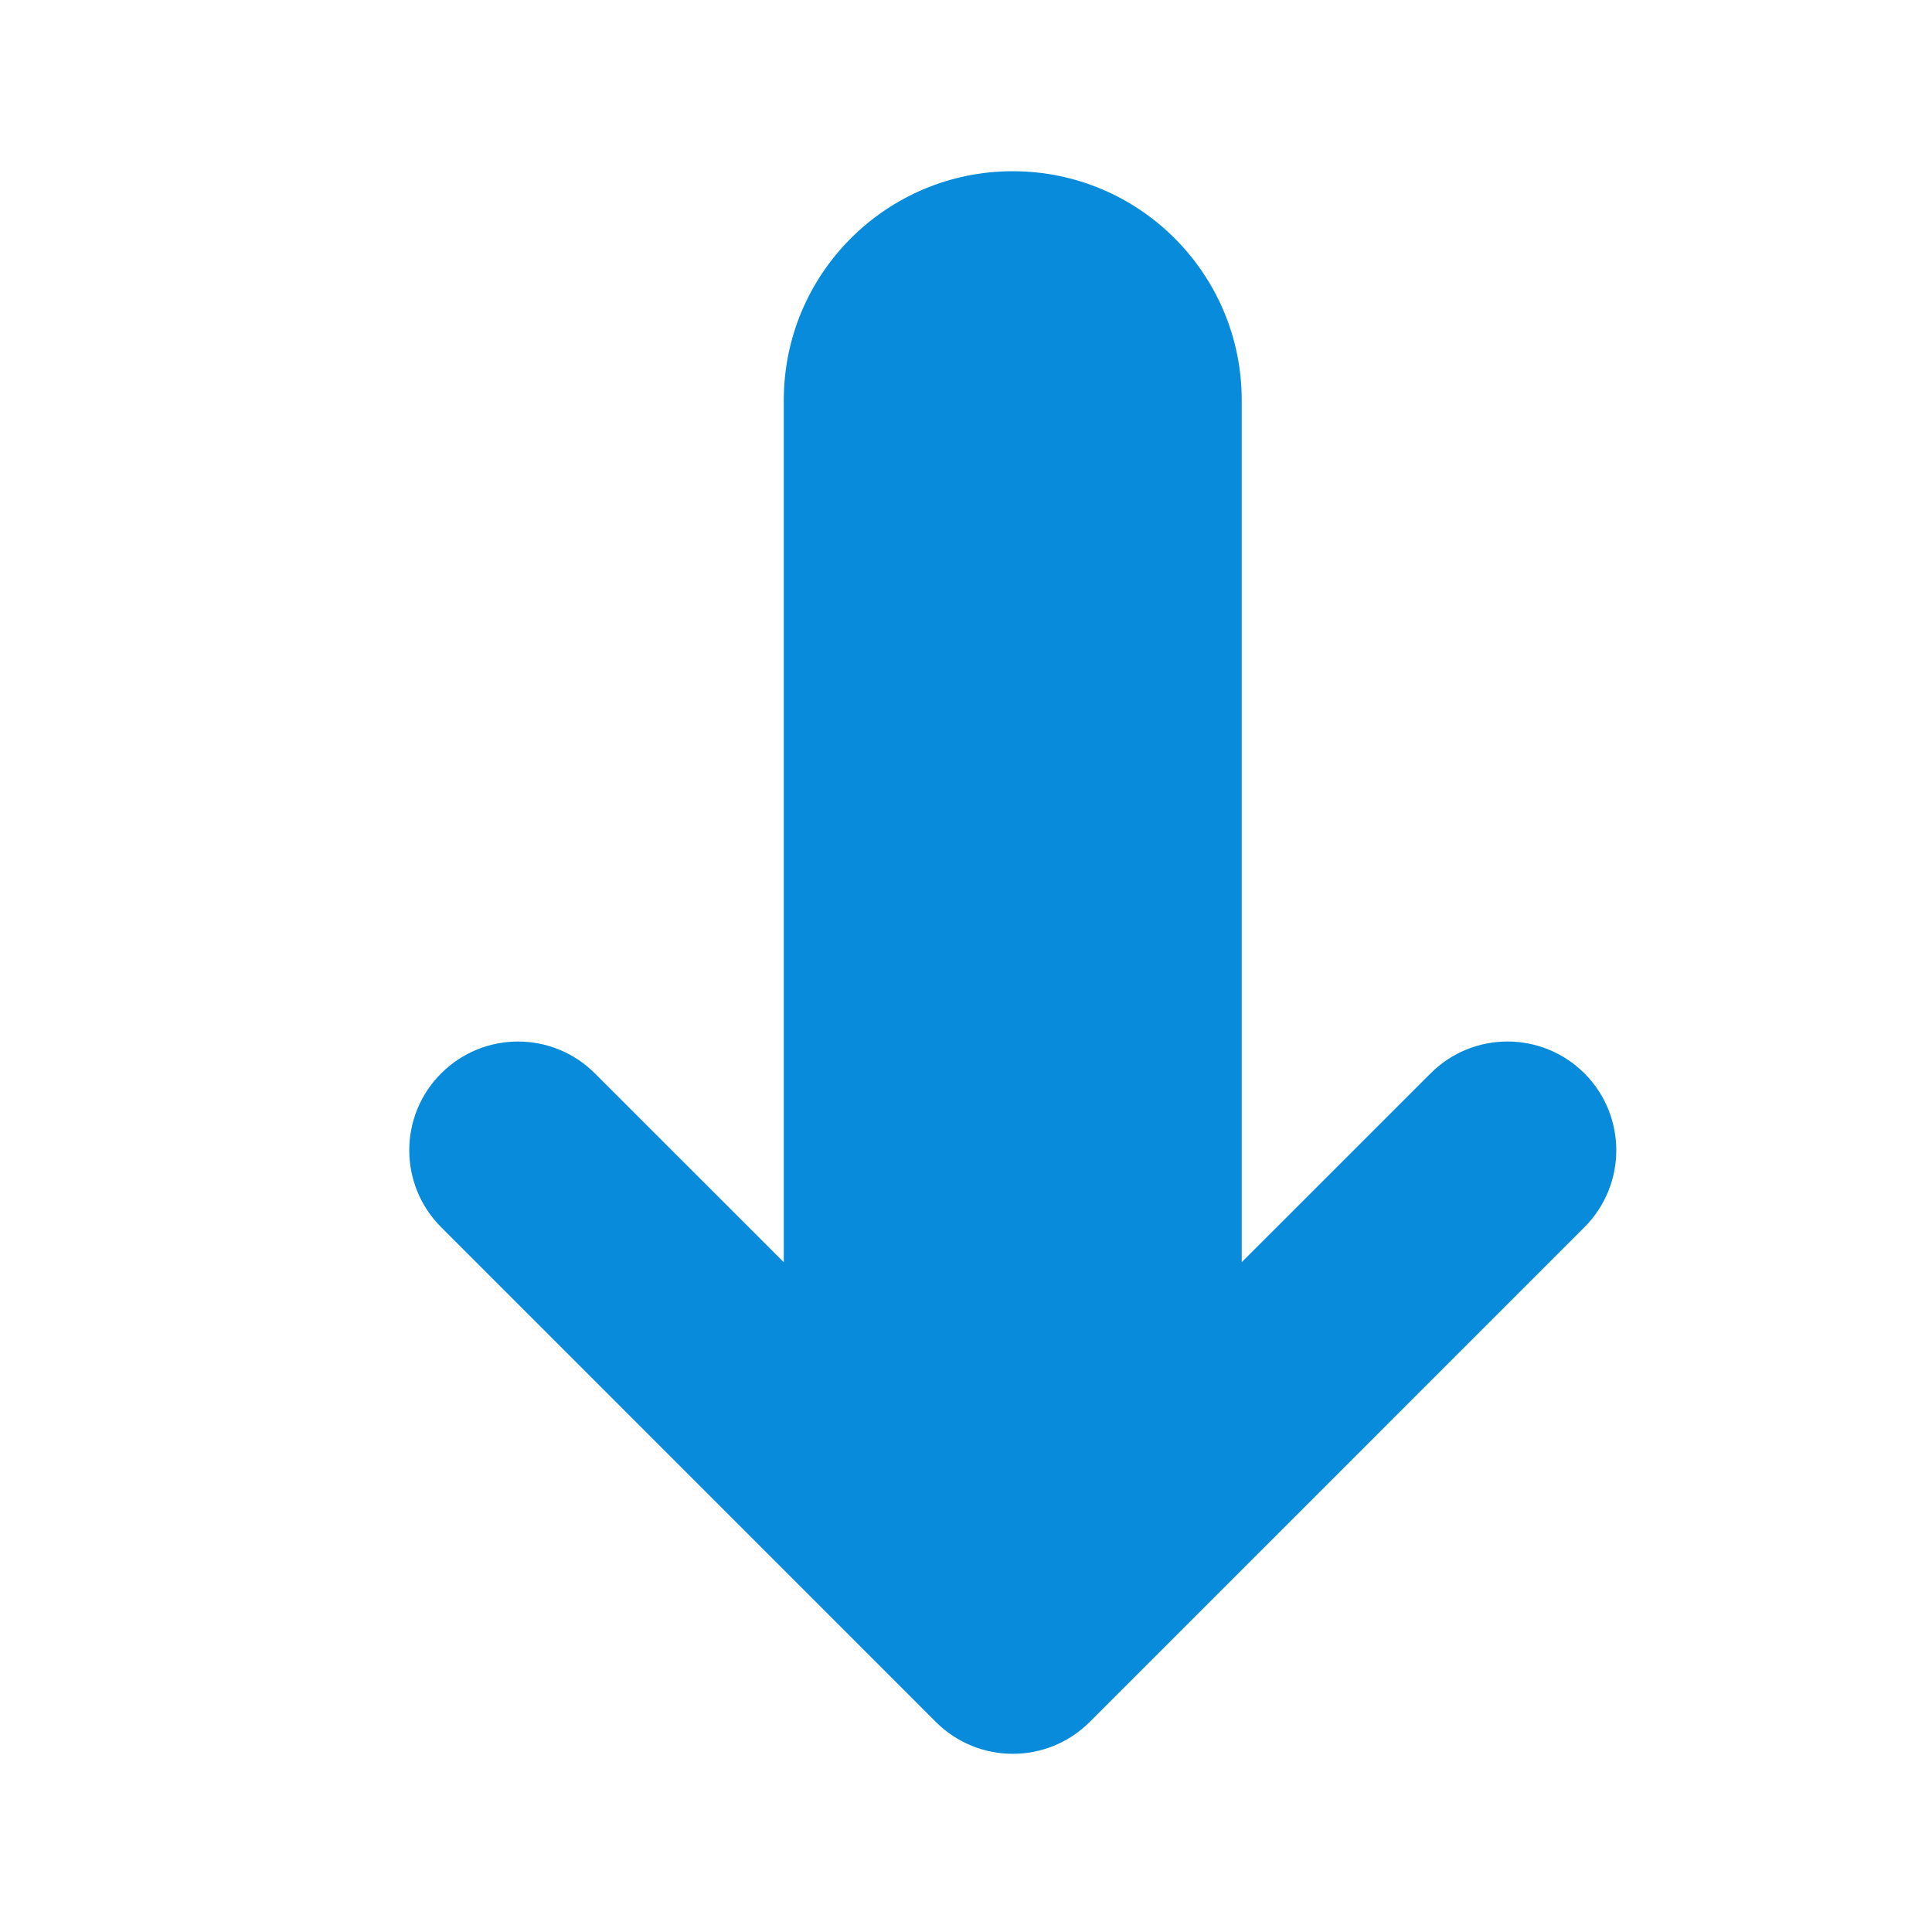 <?xml version="1.0" encoding="utf-8"?>
<!-- Generator: Adobe Illustrator 16.2.1, SVG Export Plug-In . SVG Version: 6.00 Build 0)  -->
<!DOCTYPE svg PUBLIC "-//W3C//DTD SVG 1.1//EN" "http://www.w3.org/Graphics/SVG/1.1/DTD/svg11.dtd">
<svg version="1.1" id="レイヤー_1" xmlns="http://www.w3.org/2000/svg" xmlns:xlink="http://www.w3.org/1999/xlink" x="0px"
	 y="0px" width="86px" height="86px" viewBox="0 0 86 86" enable-background="new 0 0 86 86" xml:space="preserve">
<path fill="#098BDB" d="M19.637,54.627L41.658,76.65c1.891,1.891,4.957,1.891,6.849,0l22.022-22.023c1.89-1.891,1.89-4.956,0-6.848
	c-0.947-0.945-2.188-1.418-3.426-1.418c-1.24,0-2.479,0.475-3.422,1.418l0,0l-8.408,8.406V17.815
	c0-5.629-4.562-10.193-10.192-10.193c-5.629,0-10.192,4.565-10.192,10.193v38.371l-8.406-8.403c-1.892-1.894-4.957-1.894-6.849,0
	C17.745,49.672,17.745,52.736,19.637,54.627z"/>
<rect fill="none" width="86" height="86"/>
</svg>
